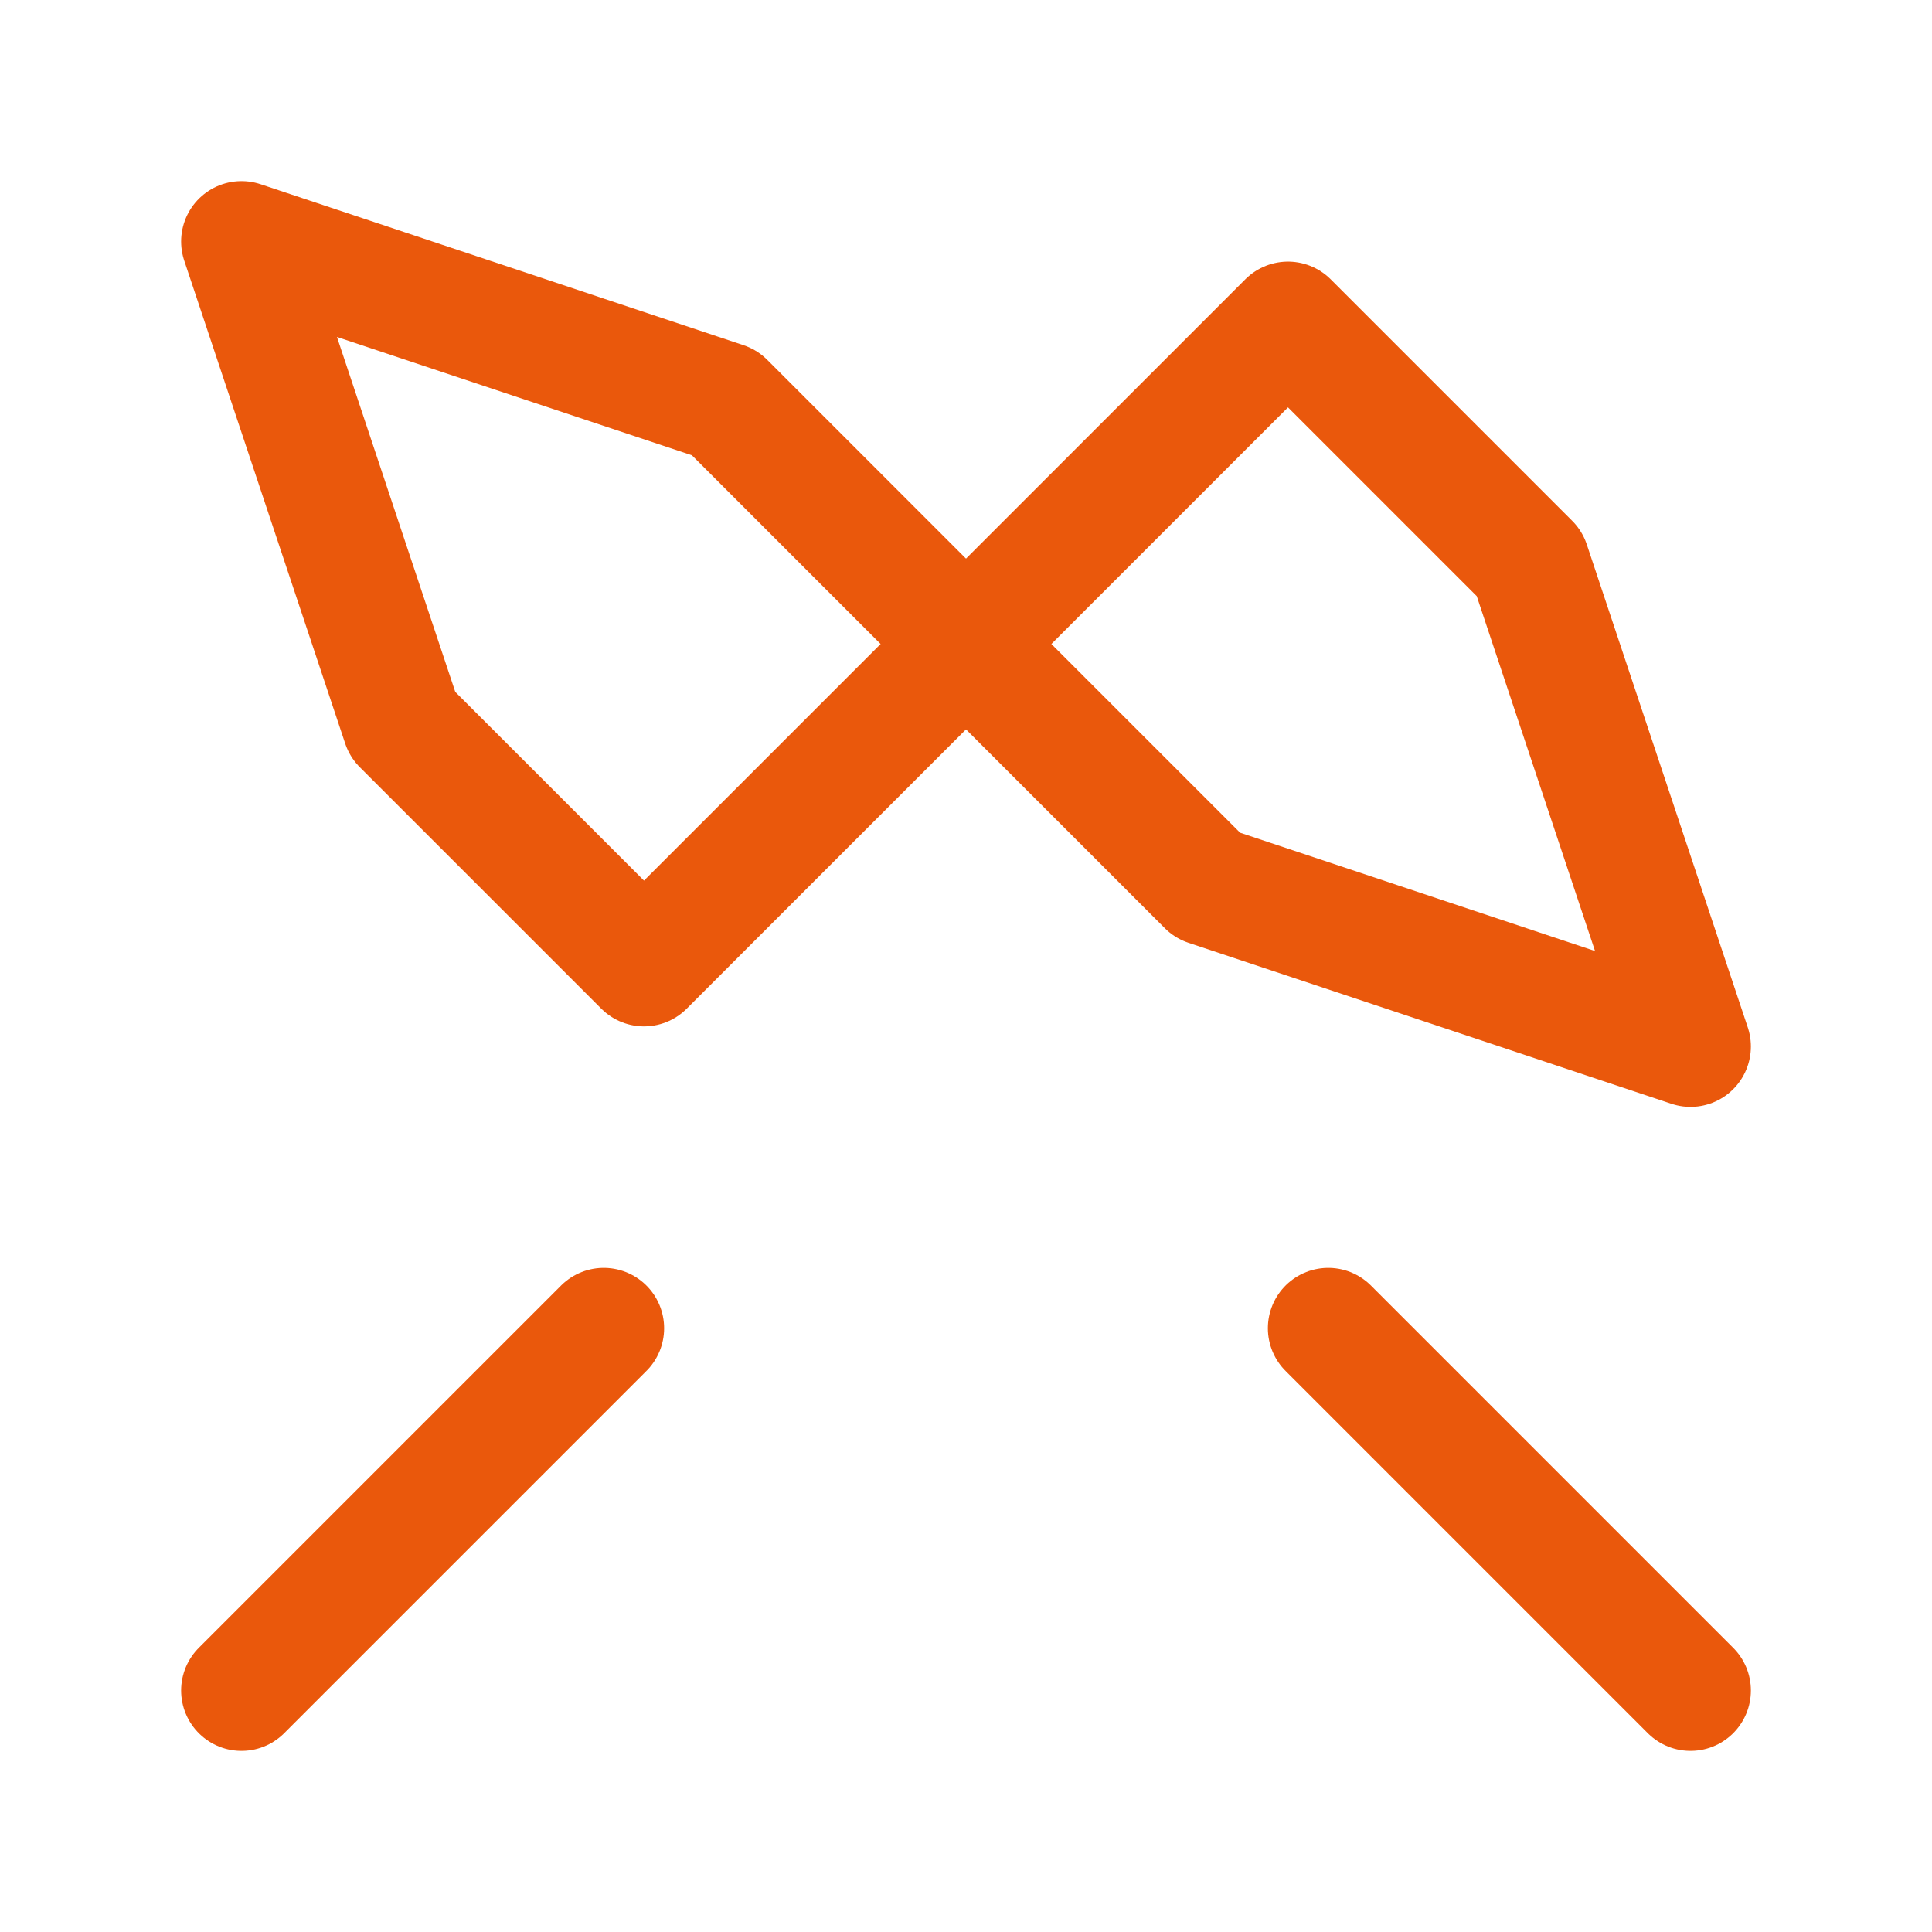 <?xml version="1.0" encoding="UTF-8"?>
<svg width="24px" height="24px" stroke-width="1.5" viewBox="0 0 24 24" fill="none" xmlns="http://www.w3.org/2000/svg" color="#000000">
<path d="M16.5 16.5L21 21" stroke="#ea580c" stroke-width="1.5" stroke-linecap="round" stroke-linejoin="round"></path>
<path d="M3 21l4.5-4.5" stroke="#ea580c" stroke-width="1.5" stroke-linecap="round" stroke-linejoin="round"></path>
<path d="M12 8L9 5L3 3l2 6 3 3 4-4z" stroke="#ea580c" stroke-width="1.5" stroke-linecap="round" stroke-linejoin="round"></path>
<path d="M12 8l3 3 6 2-2-6-3-3-4 4z" stroke="#ea580c" stroke-width="1.5" stroke-linecap="round" stroke-linejoin="round"></path>
</svg>
